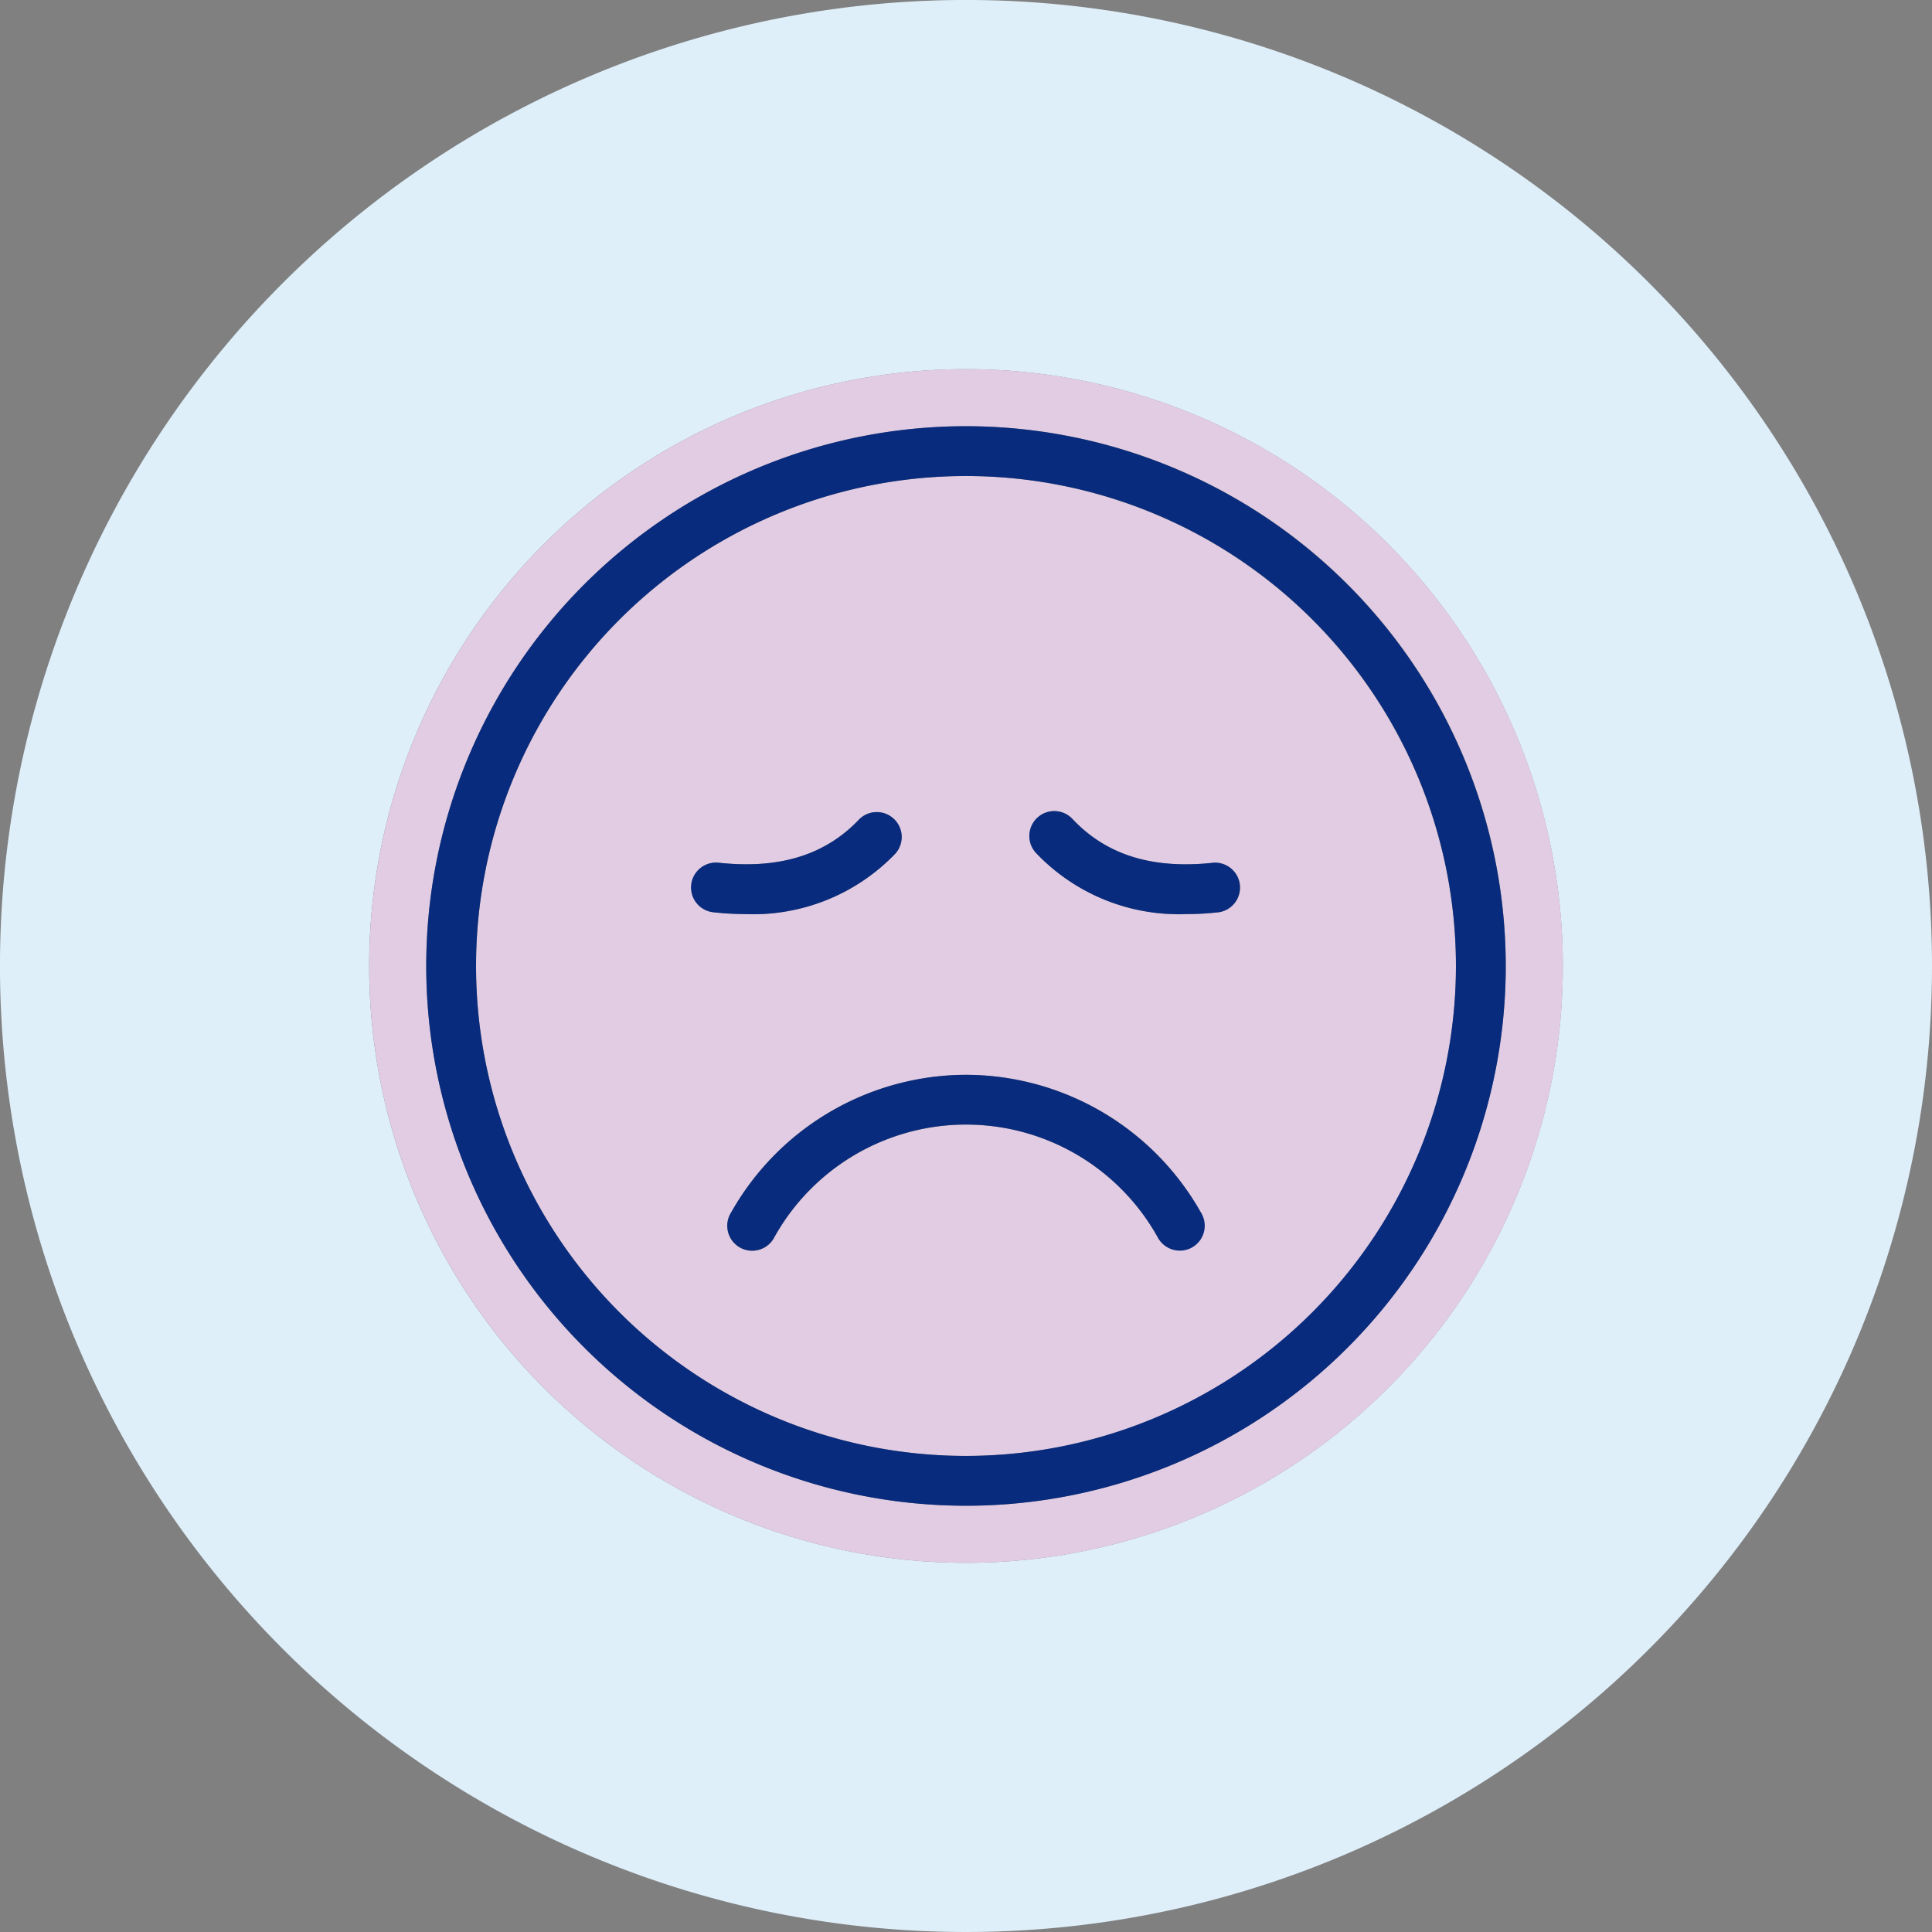 <svg xmlns="http://www.w3.org/2000/svg" width="84.831" height="84.83" viewBox="0 0 84.831 84.83">
  <rect x="0" y="0" width="84.831" height="84.83" fill="#808080" stroke="none"/>
  <g id="Group_406" data-name="Group 406" transform="translate(-246.247 -2120.854)">
    <path id="Path_855" data-name="Path 855" d="M288.662,2120.853a42.416,42.416,0,1,0,42.416,42.416A42.416,42.416,0,0,0,288.662,2120.853Zm0,68.622a26.206,26.206,0,1,1,26.206-26.206A26.206,26.206,0,0,1,288.662,2189.475Z" transform="translate(0)" fill="#deeffa"/>
    <path id="Path_856" data-name="Path 856" d="M305.98,2159.073a21.513,21.513,0,1,0,21.513,21.513A21.537,21.537,0,0,0,305.98,2159.073Zm-12.046,17.951a1.1,1.1,0,0,1,1.2-.97c2.652.283,4.665-.337,6.152-1.906a1.094,1.094,0,0,1,1.587,1.505,8.647,8.647,0,0,1-6.551,2.654,13.286,13.286,0,0,1-1.421-.079A1.1,1.1,0,0,1,293.934,2177.024ZM315.9,2192.9a1.095,1.095,0,0,1-1.5-.393,9.632,9.632,0,0,0-16.84,0,1.094,1.094,0,1,1-1.889-1.1,11.819,11.819,0,0,1,20.618,0A1.094,1.094,0,0,1,315.9,2192.9Zm1.159-14.669a13.293,13.293,0,0,1-1.421.079,8.646,8.646,0,0,1-6.551-2.654,1.094,1.094,0,1,1,1.587-1.505c1.487,1.567,3.5,2.19,6.152,1.906a1.094,1.094,0,0,1,.234,2.175Z" transform="translate(-17.317 -17.317)" fill="#e2cce3"/>
    <path id="Path_857" data-name="Path 857" d="M302.092,2150.492A26.206,26.206,0,1,0,328.3,2176.7,26.206,26.206,0,0,0,302.092,2150.492Zm0,49.906a23.7,23.7,0,1,1,23.7-23.7A23.727,23.727,0,0,1,302.092,2200.4Z" transform="translate(-13.429 -13.429)" fill="#e2cce3"/>
    <path id="Path_858" data-name="Path 858" d="M304.167,2155.073a23.7,23.7,0,1,0,23.7,23.7A23.727,23.727,0,0,0,304.167,2155.073Zm0,45.213a21.513,21.513,0,1,1,21.513-21.513A21.537,21.537,0,0,1,304.167,2200.286Z" transform="translate(-15.505 -15.505)" fill="#082b7d"/>
    <path id="Path_859" data-name="Path 859" d="M315.138,2207.144a11.885,11.885,0,0,0-10.309,6.038,1.094,1.094,0,1,0,1.889,1.1,9.633,9.633,0,0,1,16.84,0,1.094,1.094,0,1,0,1.889-1.1A11.886,11.886,0,0,0,315.138,2207.144Z" transform="translate(-26.475 -39.098)" fill="#082b7d"/>
    <path id="Path_860" data-name="Path 860" d="M310.715,2187.86a1.094,1.094,0,0,0-1.587-1.505c-1.488,1.568-3.5,2.189-6.152,1.906a1.094,1.094,0,1,0-.234,2.175,13.223,13.223,0,0,0,1.421.079A8.648,8.648,0,0,0,310.715,2187.86Z" transform="translate(-25.155 -29.524)" fill="#082b7d"/>
    <path id="Path_861" data-name="Path 861" d="M336.965,2188.261c-2.654.285-4.665-.338-6.152-1.906a1.094,1.094,0,1,0-1.587,1.505,8.647,8.647,0,0,0,6.551,2.654,13.23,13.23,0,0,0,1.421-.079,1.094,1.094,0,0,0-.234-2.175Z" transform="translate(-37.461 -29.524)" fill="#082b7d"/>
  </g>
</svg>
